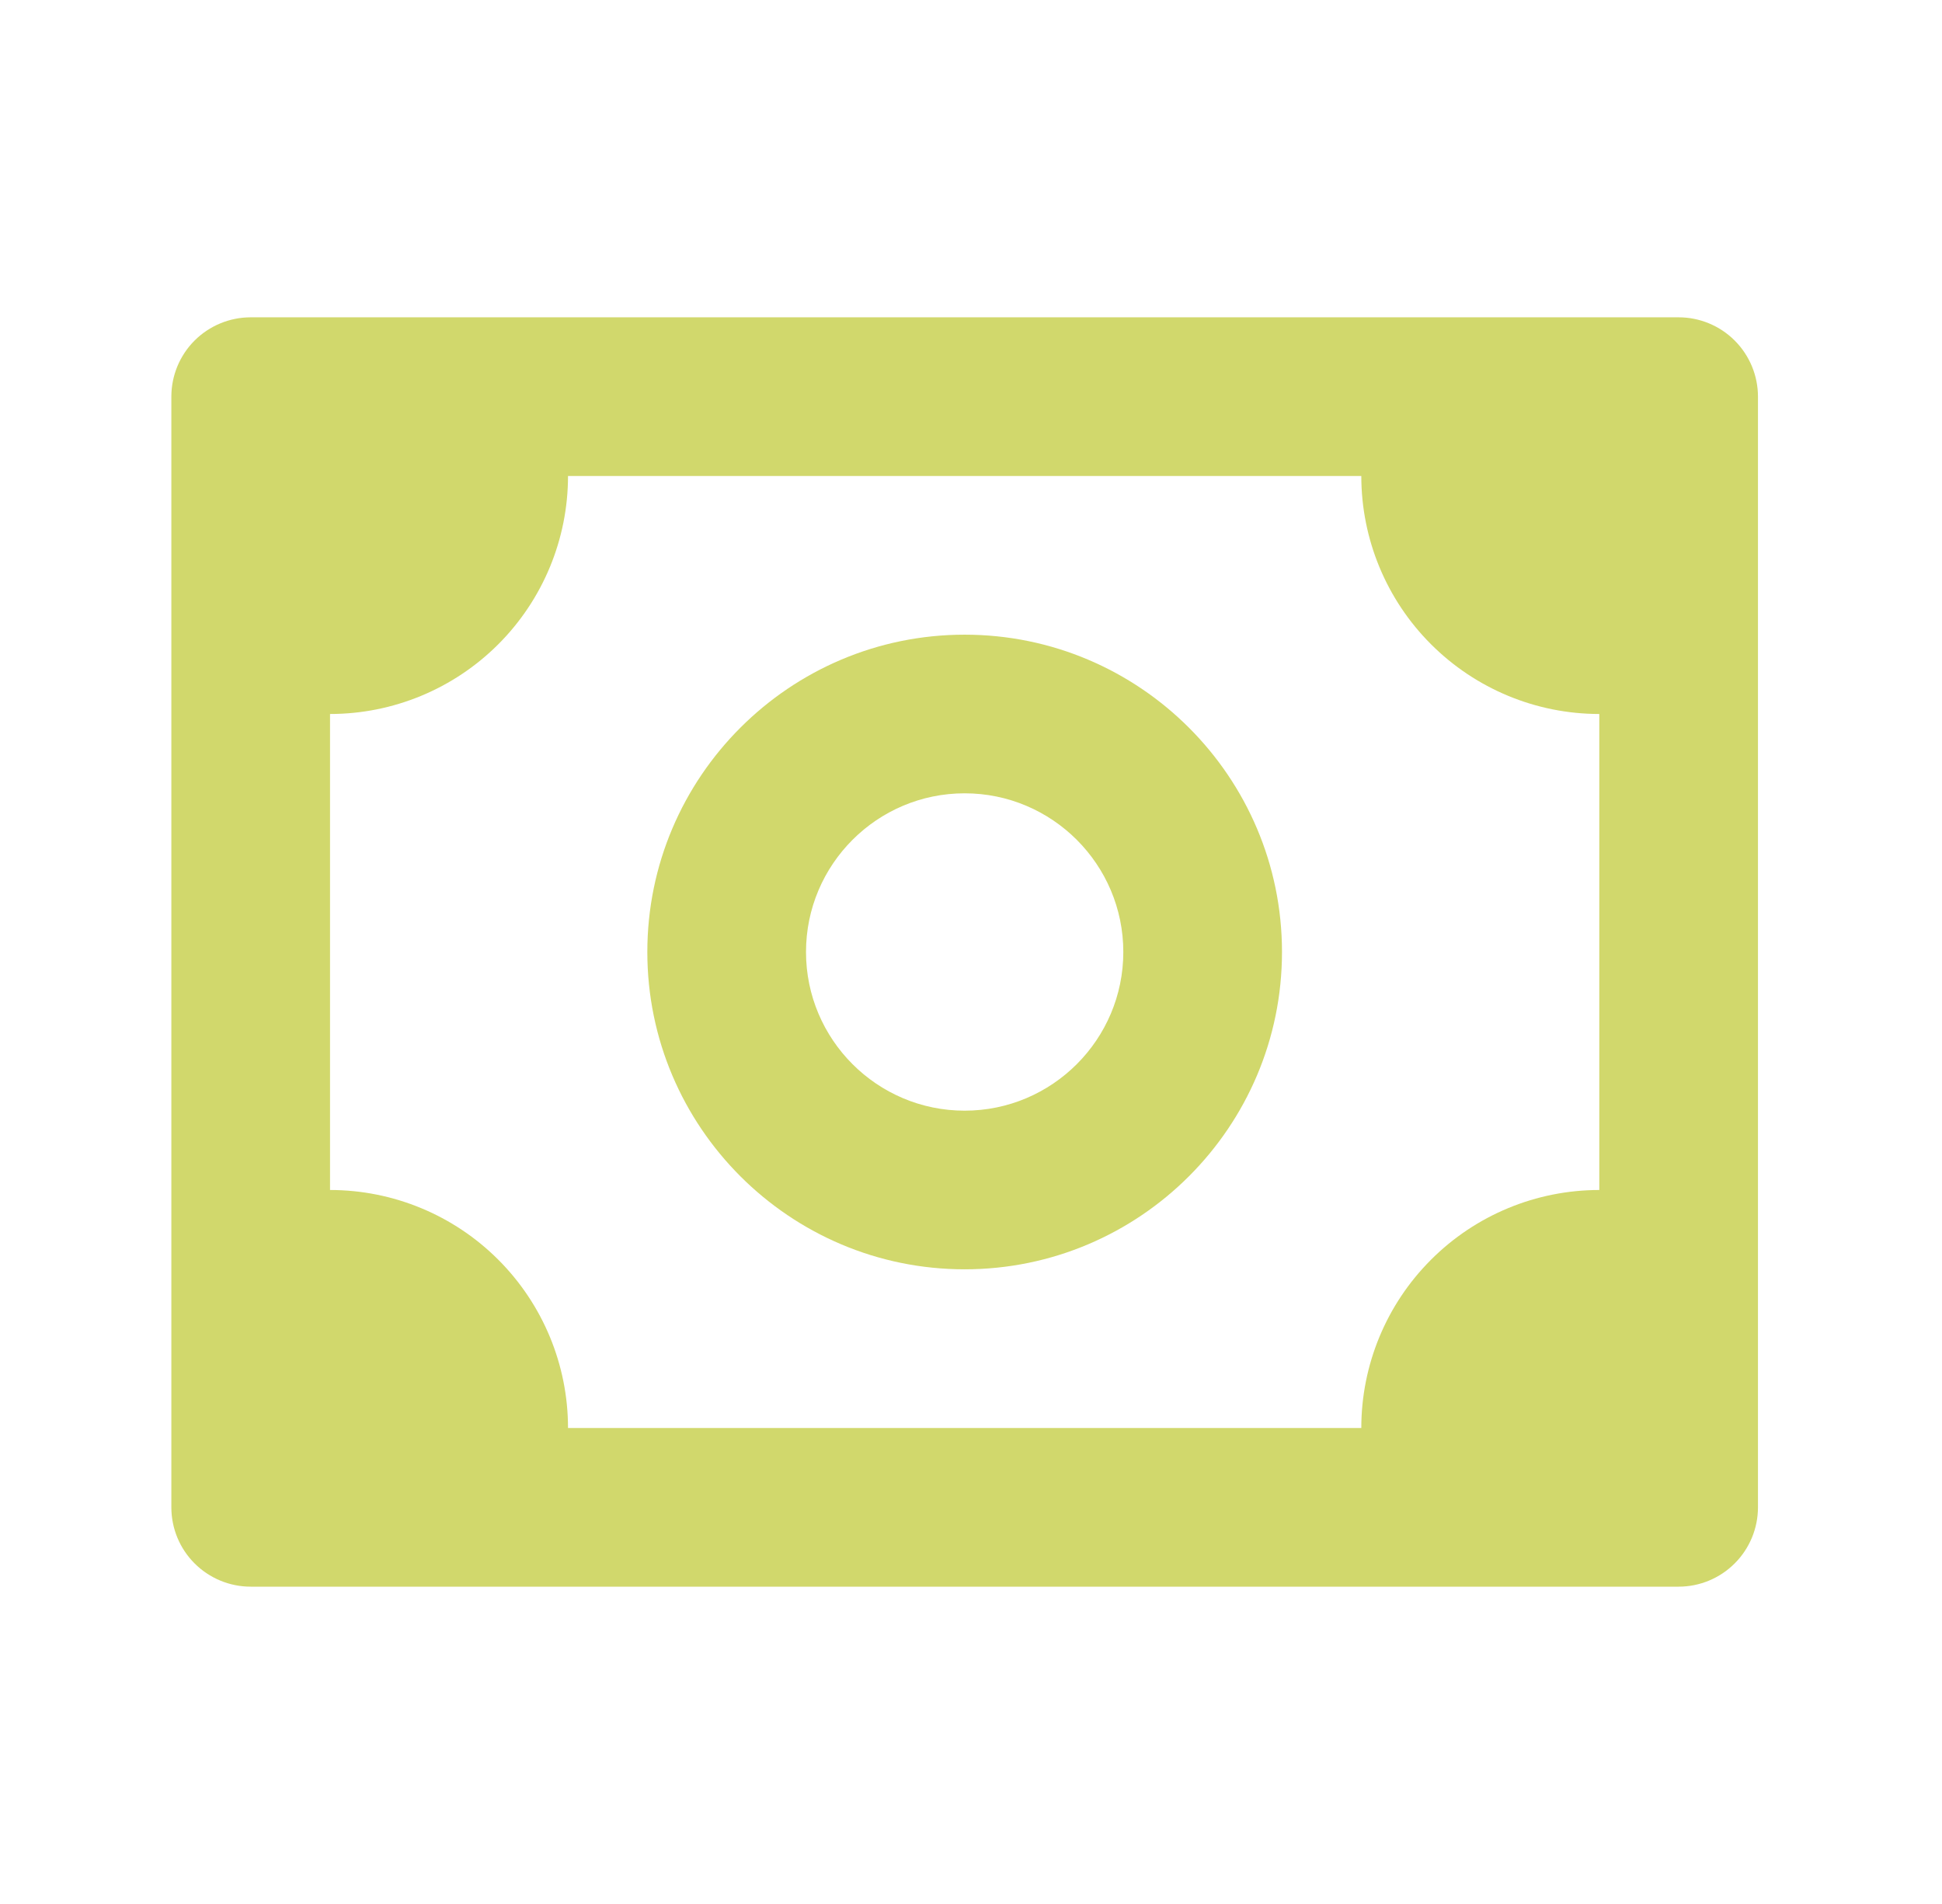 <svg width="51" height="50" viewBox="0 0 51 50" fill="none" xmlns="http://www.w3.org/2000/svg">
<path d="M44.083 8.333H6.583C6.031 8.333 5.501 8.553 5.11 8.943C4.719 9.334 4.5 9.864 4.5 10.417V39.583C4.5 40.136 4.719 40.666 5.11 41.056C5.501 41.447 6.031 41.667 6.583 41.667H44.083C44.636 41.667 45.166 41.447 45.556 41.056C45.947 40.666 46.167 40.136 46.167 39.583V10.417C46.167 9.864 45.947 9.334 45.556 8.943C45.166 8.553 44.636 8.333 44.083 8.333V8.333ZM42 31.25C40.342 31.25 38.753 31.908 37.581 33.081C36.408 34.253 35.75 35.842 35.75 37.5H14.917C14.917 35.842 14.258 34.253 13.086 33.081C11.914 31.908 10.324 31.25 8.667 31.25V18.75C10.324 18.75 11.914 18.091 13.086 16.919C14.258 15.747 14.917 14.158 14.917 12.5H35.75C35.75 14.158 36.408 15.747 37.581 16.919C38.753 18.091 40.342 18.75 42 18.75V31.25Z" fill="#d1d86c"/>
<path d="M25.333 16.667C20.738 16.667 17 20.404 17 25C17 29.596 20.738 33.333 25.333 33.333C29.929 33.333 33.667 29.596 33.667 25C33.667 20.404 29.929 16.667 25.333 16.667ZM25.333 29.167C23.035 29.167 21.167 27.298 21.167 25C21.167 22.702 23.035 20.833 25.333 20.833C27.631 20.833 29.5 22.702 29.5 25C29.5 27.298 27.631 29.167 25.333 29.167Z" fill="#d1d86c"/>
</svg>
